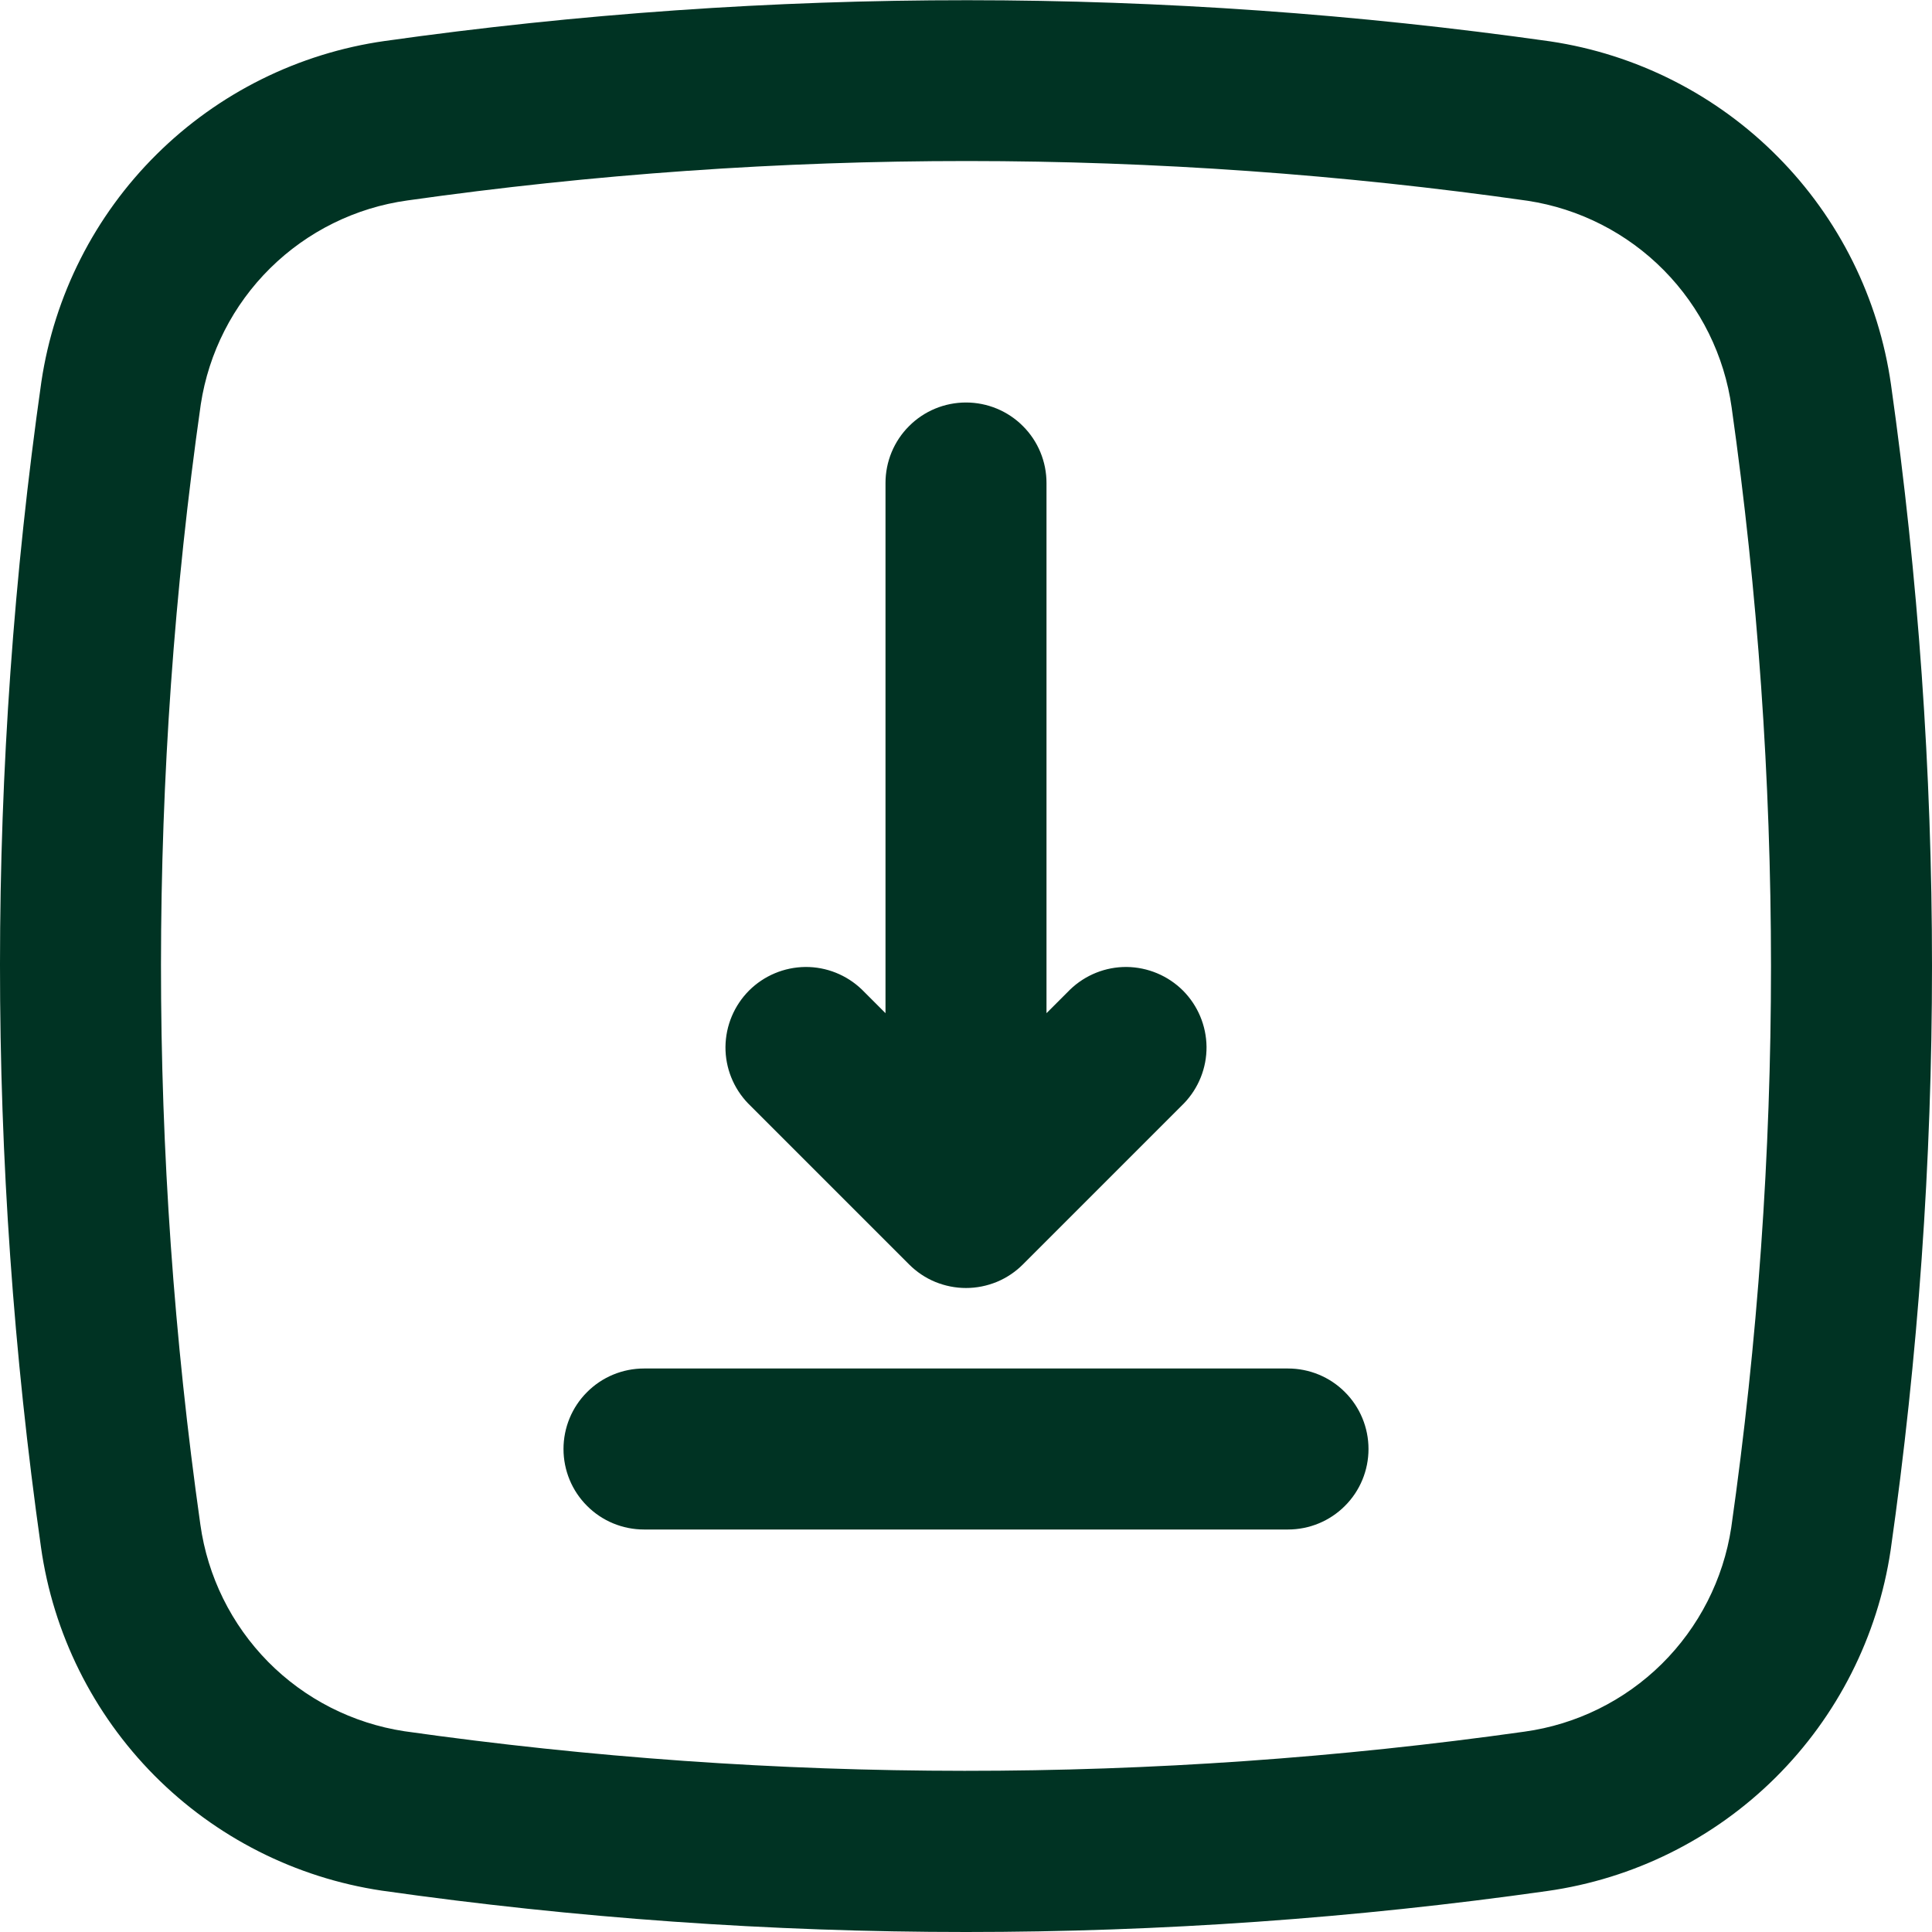 <svg width="24" height="24" viewBox="0 0 24 24" fill="none" xmlns="http://www.w3.org/2000/svg">
<g clip-path="url(#clip0_886_628)">
<path d="M23.491 4.78C23.339 3.708 22.845 2.713 22.082 1.945C21.32 1.176 20.329 0.674 19.258 0.514C14.456 -0.166 9.583 -0.168 4.781 0.509C3.709 0.661 2.714 1.155 1.945 1.918C1.176 2.68 0.674 3.671 0.514 4.742C-0.17 9.544 -0.171 14.417 0.509 19.219C0.66 20.291 1.155 21.286 1.917 22.055C2.68 22.824 3.671 23.326 4.742 23.486C7.146 23.828 9.572 24 12 24C14.415 24 16.827 23.83 19.219 23.491C20.291 23.34 21.286 22.846 22.055 22.083C22.824 21.32 23.326 20.329 23.486 19.258C23.828 16.854 24 14.429 24 12C24 9.585 23.829 7.172 23.491 4.78ZM21.506 18.977C21.408 19.619 21.105 20.213 20.643 20.67C20.18 21.127 19.582 21.422 18.939 21.511C14.323 22.162 9.639 22.16 5.023 21.506C4.381 21.408 3.787 21.106 3.33 20.643C2.874 20.18 2.579 19.583 2.489 18.939C1.835 14.323 1.837 9.639 2.494 5.024C2.592 4.381 2.895 3.787 3.357 3.331C3.82 2.874 4.418 2.579 5.061 2.49C9.677 1.836 14.362 1.837 18.977 2.494C19.619 2.592 20.213 2.895 20.669 3.357C21.126 3.82 21.421 4.417 21.511 5.061C21.836 7.359 21.999 9.679 22 12C22 14.335 21.835 16.666 21.506 18.977Z" fill="#003323"/>
<path d="M16 17H8C7.735 17 7.48 17.105 7.293 17.293C7.105 17.48 7 17.735 7 18C7 18.265 7.105 18.52 7.293 18.707C7.48 18.895 7.735 19 8 19H16C16.265 19 16.52 18.895 16.707 18.707C16.895 18.52 17 18.265 17 18C17 17.735 16.895 17.48 16.707 17.293C16.52 17.105 16.265 17 16 17Z" fill="#003323"/>
<path d="M11.293 15.707C11.386 15.8 11.496 15.874 11.617 15.924C11.739 15.974 11.869 16 12 16C12.131 16 12.261 15.974 12.383 15.924C12.504 15.874 12.614 15.8 12.707 15.707L14.707 13.707C14.889 13.518 14.99 13.266 14.988 13.004C14.985 12.741 14.88 12.491 14.695 12.305C14.509 12.12 14.258 12.015 13.996 12.012C13.734 12.01 13.482 12.111 13.293 12.293L13 12.586V6C13 5.735 12.895 5.48 12.707 5.293C12.52 5.105 12.265 5 12 5C11.735 5 11.48 5.105 11.293 5.293C11.105 5.48 11 5.735 11 6V12.586L10.707 12.293C10.518 12.111 10.266 12.01 10.004 12.012C9.741 12.015 9.491 12.12 9.305 12.305C9.12 12.491 9.015 12.741 9.012 13.004C9.01 13.266 9.111 13.518 9.293 13.707L11.293 15.707Z" fill="#003323"/>
</g>
<defs>
<clipPath id="clip0_886_628">
<rect width="24" height="24" fill="white"/>
</clipPath>
</defs>
</svg>
